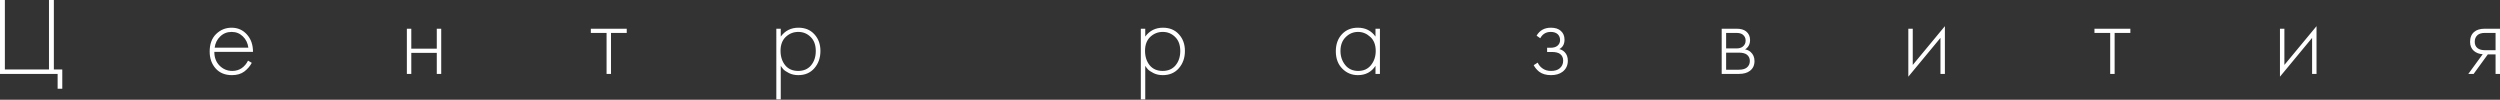 <?xml version="1.0" encoding="UTF-8"?> <svg xmlns="http://www.w3.org/2000/svg" width="4512" height="180" viewBox="0 0 4512 180" fill="none"><rect x="0" y="0" width="4512" height="180" fill="#333333" stroke="none"/> <path d="M0 133.405V0H8.8V125.404H88.403V0H97.203V125.404H112.404V160.206H104.004V133.405H0ZM456.62 93.603H386.817C386.817 103.737 389.95 112.004 396.217 118.404C402.618 124.804 410.283 128.005 419.219 128.005C425.619 128.005 431.283 126.338 436.219 123.004C441.152 119.537 444.952 115.004 447.62 109.404L454.42 113.404C451.352 119.271 446.884 124.471 441.02 129.005C435.151 133.405 427.683 135.605 418.619 135.605C406.218 135.605 396.417 131.605 389.217 123.604C382.017 115.471 378.417 105.271 378.417 93.003C378.417 79.536 382.283 69.002 390.017 61.402C397.884 53.802 407.218 50.002 418.019 50.002C429.083 50.002 438.284 54.069 445.62 62.202C452.952 70.336 456.62 80.803 456.62 93.603ZM387.417 86.003H448.22C447.152 77.736 443.82 70.936 438.22 65.602C432.751 60.269 426.019 57.602 418.019 57.602C409.883 57.602 403.018 60.335 397.417 65.802C391.817 71.136 388.483 77.87 387.417 86.003ZM734.31 133.405V51.802H742.31V87.803H788.312V51.802H796.312V133.405H788.312V95.403H742.31V133.405H734.31ZM1094.74 133.405V59.402H1066.34V51.802H1131.14V59.402H1102.74V133.405H1094.74ZM1409.12 118.804V179.406H1401.12V51.802H1409.12V66.002C1416.99 55.335 1427.65 50.002 1441.12 50.002C1453.12 50.002 1462.72 54.002 1469.92 62.002C1477.12 69.869 1480.72 79.87 1480.72 92.003C1480.72 104.404 1477.06 114.804 1469.72 123.204C1462.52 131.471 1452.86 135.605 1440.72 135.605C1434.59 135.605 1429.05 134.405 1424.12 132.005C1419.19 129.471 1415.79 127.205 1413.92 125.204C1412.05 123.071 1410.45 120.938 1409.12 118.804ZM1417.12 117.804C1422.72 124.604 1430.52 128.005 1440.52 128.005C1450.52 128.005 1458.32 124.604 1463.92 117.804C1469.52 111.004 1472.32 102.404 1472.32 92.003C1472.32 81.203 1469.26 72.803 1463.12 66.802C1456.99 60.669 1449.52 57.602 1440.72 57.602C1432.05 57.602 1424.52 60.602 1418.12 66.602C1411.85 72.603 1408.72 80.936 1408.72 91.603C1408.72 102.137 1411.52 110.871 1417.12 117.804ZM2066.95 118.804V179.406H2058.95V51.802H2066.95V66.002C2074.82 55.335 2085.48 50.002 2098.95 50.002C2110.95 50.002 2120.55 54.002 2127.75 62.002C2134.95 69.869 2138.55 79.87 2138.55 92.003C2138.55 104.404 2134.88 114.804 2127.55 123.204C2120.35 131.471 2110.68 135.605 2098.55 135.605C2092.42 135.605 2086.88 134.405 2081.95 132.005C2077.02 129.471 2073.62 127.205 2071.75 125.204C2069.88 123.071 2068.28 120.938 2066.95 118.804ZM2074.95 117.804C2080.55 124.604 2088.35 128.005 2098.35 128.005C2108.35 128.005 2116.15 124.604 2121.75 117.804C2127.35 111.004 2130.15 102.404 2130.15 92.003C2130.15 81.203 2127.08 72.803 2120.95 66.802C2114.82 60.669 2107.35 57.602 2098.55 57.602C2089.88 57.602 2082.35 60.602 2075.95 66.602C2069.68 72.603 2066.55 80.936 2066.55 91.603C2066.55 102.137 2069.35 110.871 2074.95 117.804ZM2482.49 66.002V51.802H2490.49V133.405H2482.49V118.804C2475.16 130.005 2464.56 135.605 2450.69 135.605C2439.62 135.605 2430.22 131.671 2422.49 123.804C2414.75 115.937 2410.89 105.537 2410.89 92.603C2410.89 79.936 2414.55 69.669 2421.89 61.802C2429.22 53.935 2438.82 50.002 2450.69 50.002C2464.29 50.002 2474.89 55.335 2482.49 66.002ZM2451.09 57.602C2442.42 57.602 2434.95 60.735 2428.69 67.002C2422.42 73.136 2419.29 81.47 2419.29 92.003C2419.29 101.737 2422.15 110.204 2427.89 117.404C2433.62 124.471 2441.42 128.005 2451.29 128.005C2461.02 128.005 2468.69 124.538 2474.29 117.604C2480.02 110.537 2482.89 102.004 2482.89 92.003C2482.89 80.936 2479.62 72.469 2473.09 66.602C2466.56 60.602 2459.22 57.602 2451.09 57.602ZM2779.83 69.002L2773.23 64.402C2778.83 54.802 2787.43 50.002 2799.03 50.002C2806.89 50.002 2812.89 51.935 2817.03 55.802C2821.43 59.669 2823.63 64.936 2823.63 71.603C2823.63 79.603 2820.49 85.27 2814.23 88.603C2817.83 89.403 2821.03 91.203 2823.83 94.003C2827.69 97.87 2829.63 103.07 2829.63 109.604C2829.63 118.004 2826.43 124.671 2820.03 129.605C2814.69 133.605 2807.76 135.605 2799.23 135.605C2790.43 135.605 2783.29 133.538 2777.83 129.405C2773.43 125.804 2770.16 121.871 2768.03 117.604L2775.23 113.004C2777.23 117.404 2780.09 120.871 2783.83 123.404C2787.96 126.471 2793.09 128.005 2799.23 128.005C2806.03 128.005 2811.23 126.471 2814.83 123.404C2819.09 119.937 2821.23 115.271 2821.23 109.404C2821.23 104.204 2819.36 100.204 2815.63 97.403C2812.43 95.003 2807.43 93.803 2800.63 93.803H2792.23V86.203H2798.43C2803.63 86.203 2807.69 85.07 2810.63 82.803C2813.96 80.136 2815.63 76.669 2815.63 72.403C2815.63 68.136 2814.23 64.602 2811.43 61.802C2808.36 59.002 2804.16 57.602 2798.83 57.602C2790.29 57.602 2783.96 61.402 2779.83 69.002ZM3107.31 51.802H3133.92C3141.52 51.802 3147.32 53.402 3151.32 56.602C3156.12 60.469 3158.52 65.669 3158.52 72.203C3158.52 79.67 3155.52 85.336 3149.52 89.203C3153.25 89.736 3156.58 91.27 3159.52 93.803C3164.18 97.937 3166.52 103.404 3166.52 110.204C3166.52 117.804 3163.78 123.671 3158.32 127.805C3153.52 131.538 3146.85 133.405 3138.32 133.405H3107.31V51.802ZM3115.31 87.403H3133.92C3138.85 87.403 3142.72 86.27 3145.52 84.003C3148.85 81.336 3150.52 77.736 3150.52 73.203C3150.52 68.802 3148.85 65.269 3145.52 62.602C3142.85 60.469 3138.98 59.402 3133.92 59.402H3115.31V87.403ZM3115.31 125.804H3138.32C3144.45 125.804 3149.12 124.604 3152.32 122.204C3156.18 119.271 3158.12 115.204 3158.12 110.004C3158.12 105.204 3156.32 101.404 3152.72 98.603C3149.52 96.203 3144.72 95.003 3138.32 95.003H3115.31V125.804ZM3444.14 51.802H3452.14V117.204L3510.14 47.202V133.405H3502.14V68.402L3444.14 138.405V51.802ZM3808.48 133.405V59.402H3780.08V51.802H3844.88V59.402H3816.48V133.405H3808.48ZM4114.87 51.802H4122.87V117.204L4180.87 47.202V133.405H4172.87V68.402L4114.87 138.405V51.802ZM4454.8 133.405L4480.8 97.803C4474.52 97.537 4469.2 95.537 4464.8 91.803C4460.28 87.803 4458 82.403 4458 75.603C4458 67.736 4460.48 61.735 4465.4 57.602C4469.8 53.735 4476.28 51.802 4484.8 51.802H4512V133.405H4504V98.204H4490L4464.4 133.405H4454.8ZM4504 90.603V59.402H4484.8C4479.2 59.402 4474.88 60.602 4471.8 63.002C4468.2 66.069 4466.4 70.203 4466.4 75.403C4466.4 80.47 4468.12 84.336 4471.6 87.003C4474.8 89.403 4479.2 90.603 4484.8 90.603H4504Z" fill="white"></path> </svg> 